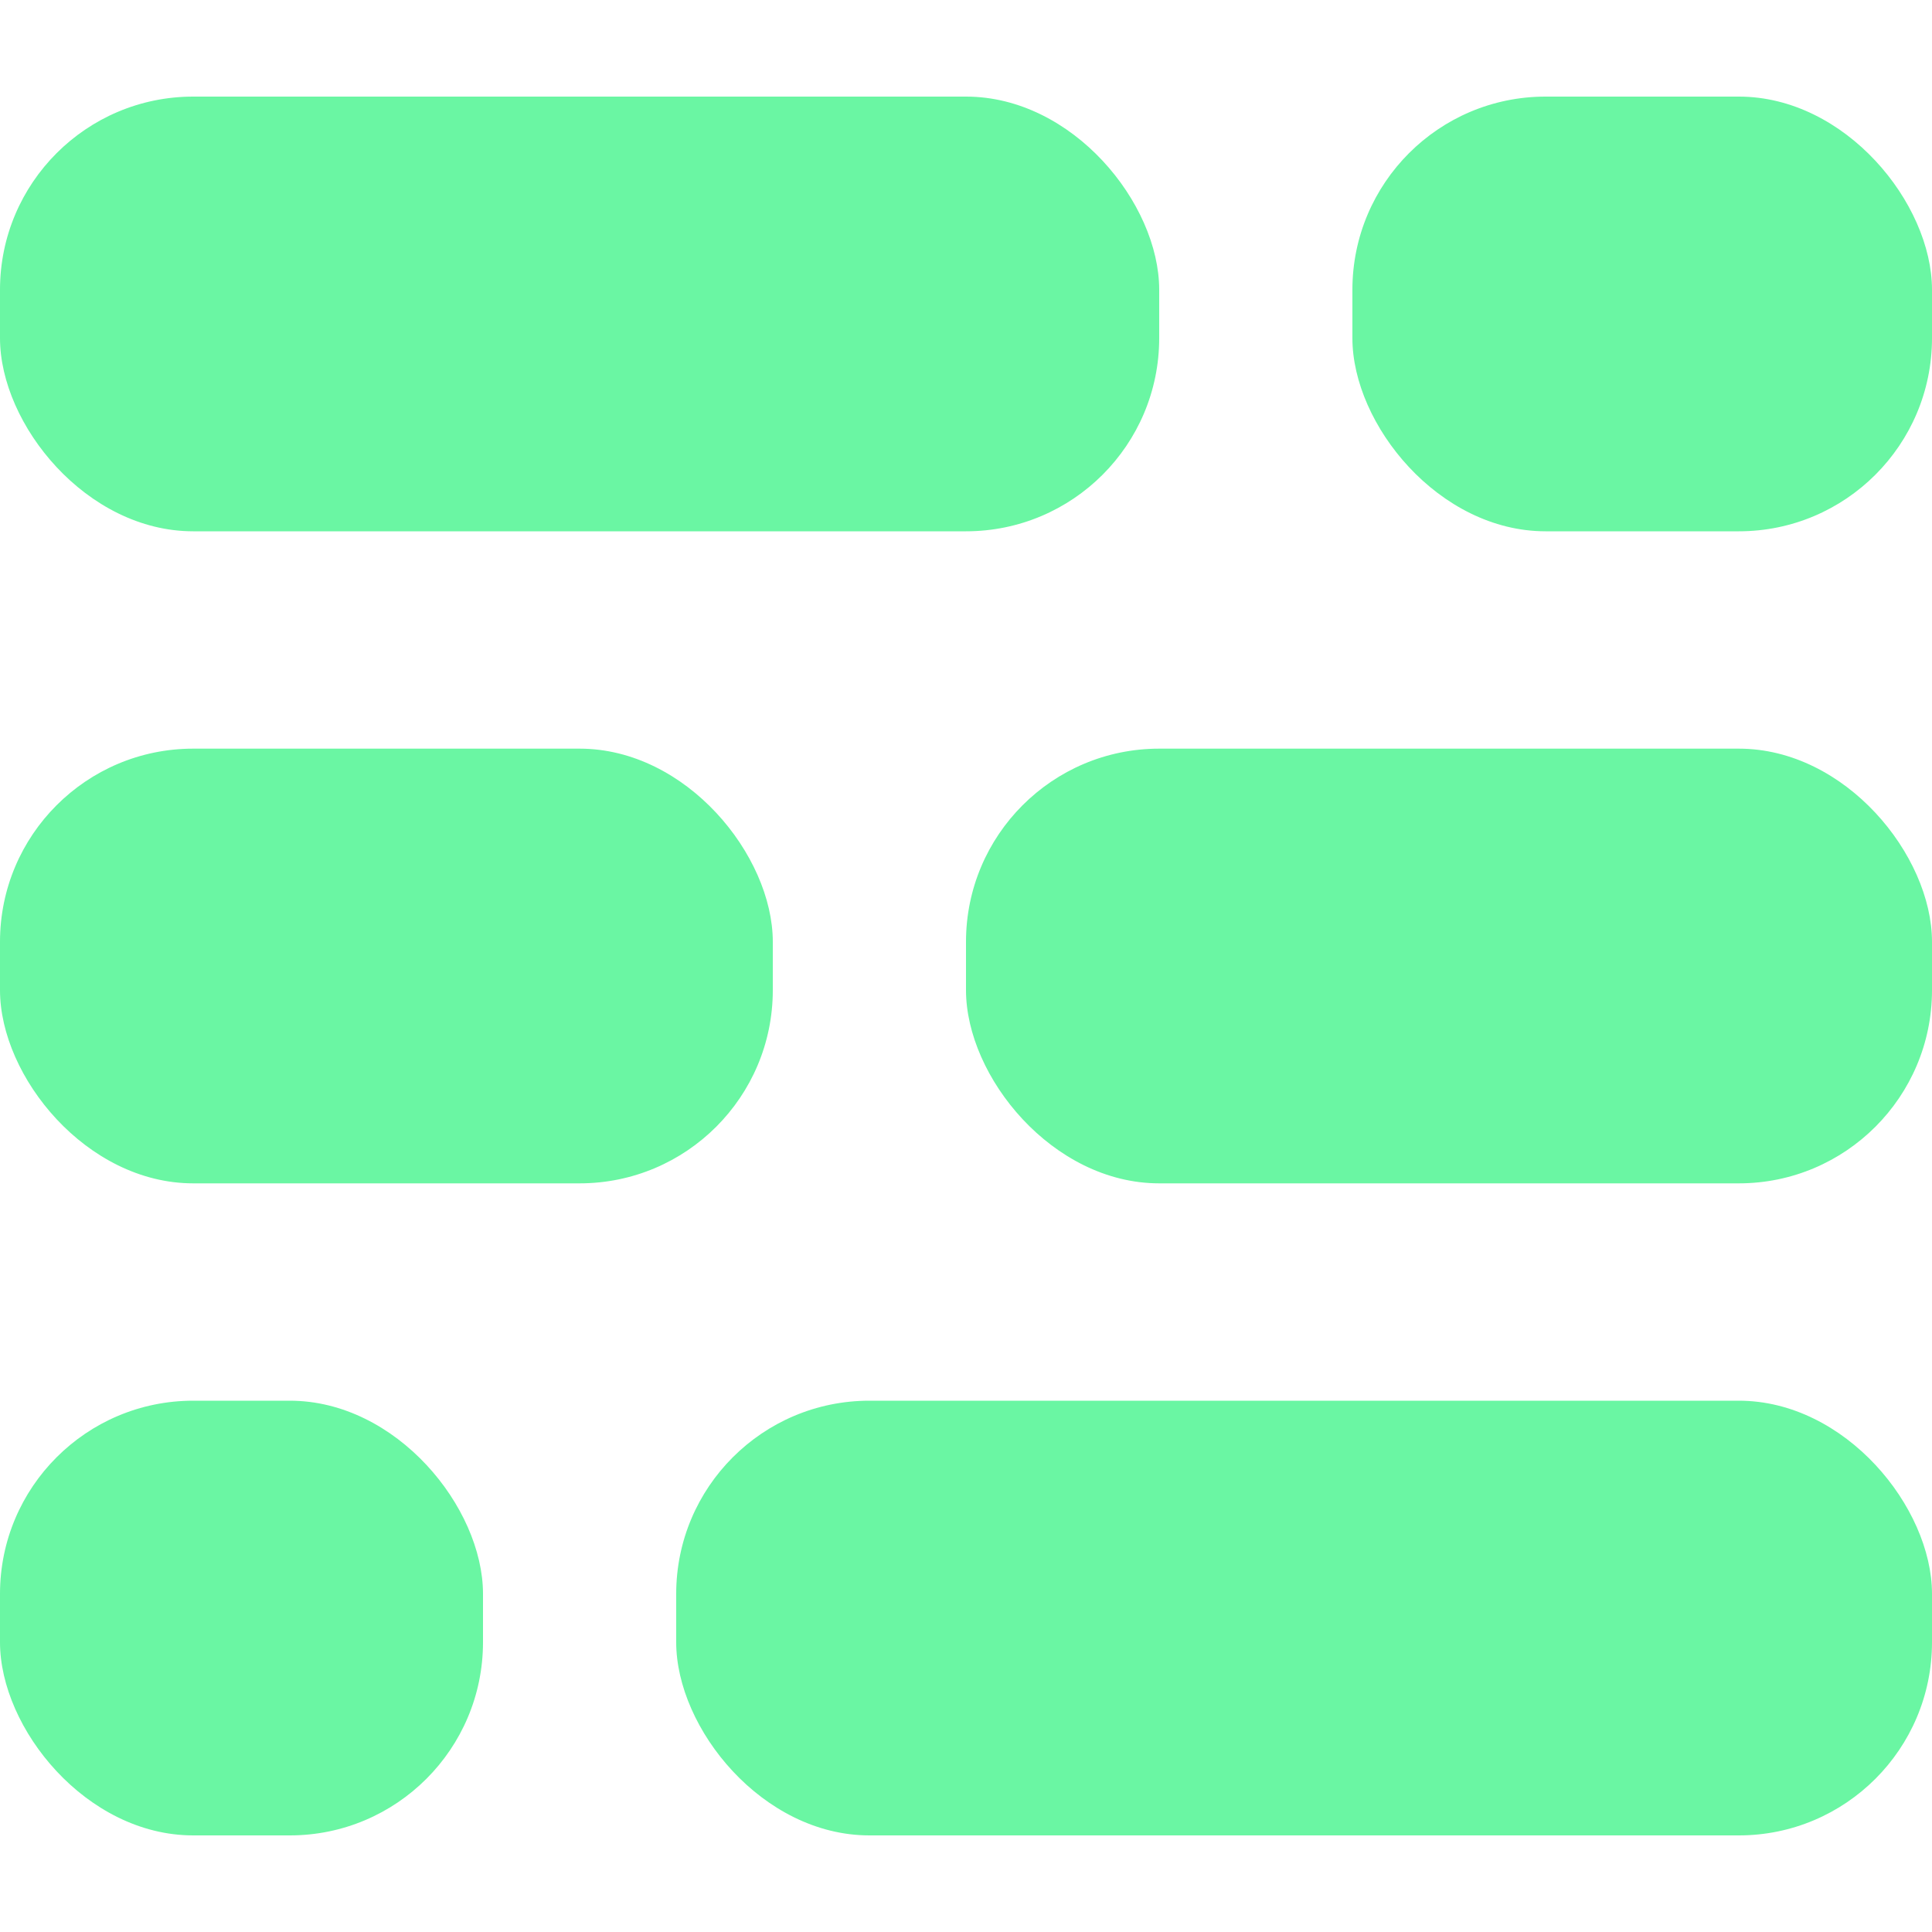 <?xml version="1.0" encoding="UTF-8"?> <svg xmlns="http://www.w3.org/2000/svg" width="20" height="20" viewBox="0 0 20 20" fill="none"><rect y="1" width="12" height="4.5" rx="2" fill="#6AF6A3"></rect><rect x="14" y="1" width="6" height="4.5" rx="2" fill="#6AF6A3"></rect><rect x="10" y="7.75" width="10" height="4.5" rx="2" fill="#6AF6A3"></rect><rect y="14.5" width="5" height="4.5" rx="2" fill="#6AF6A3"></rect><rect y="7.75" width="8" height="4.5" rx="2" fill="#6AF6A3"></rect><rect x="7" y="14.5" width="13" height="4.5" rx="2" fill="#6AF6A3"></rect></svg> 